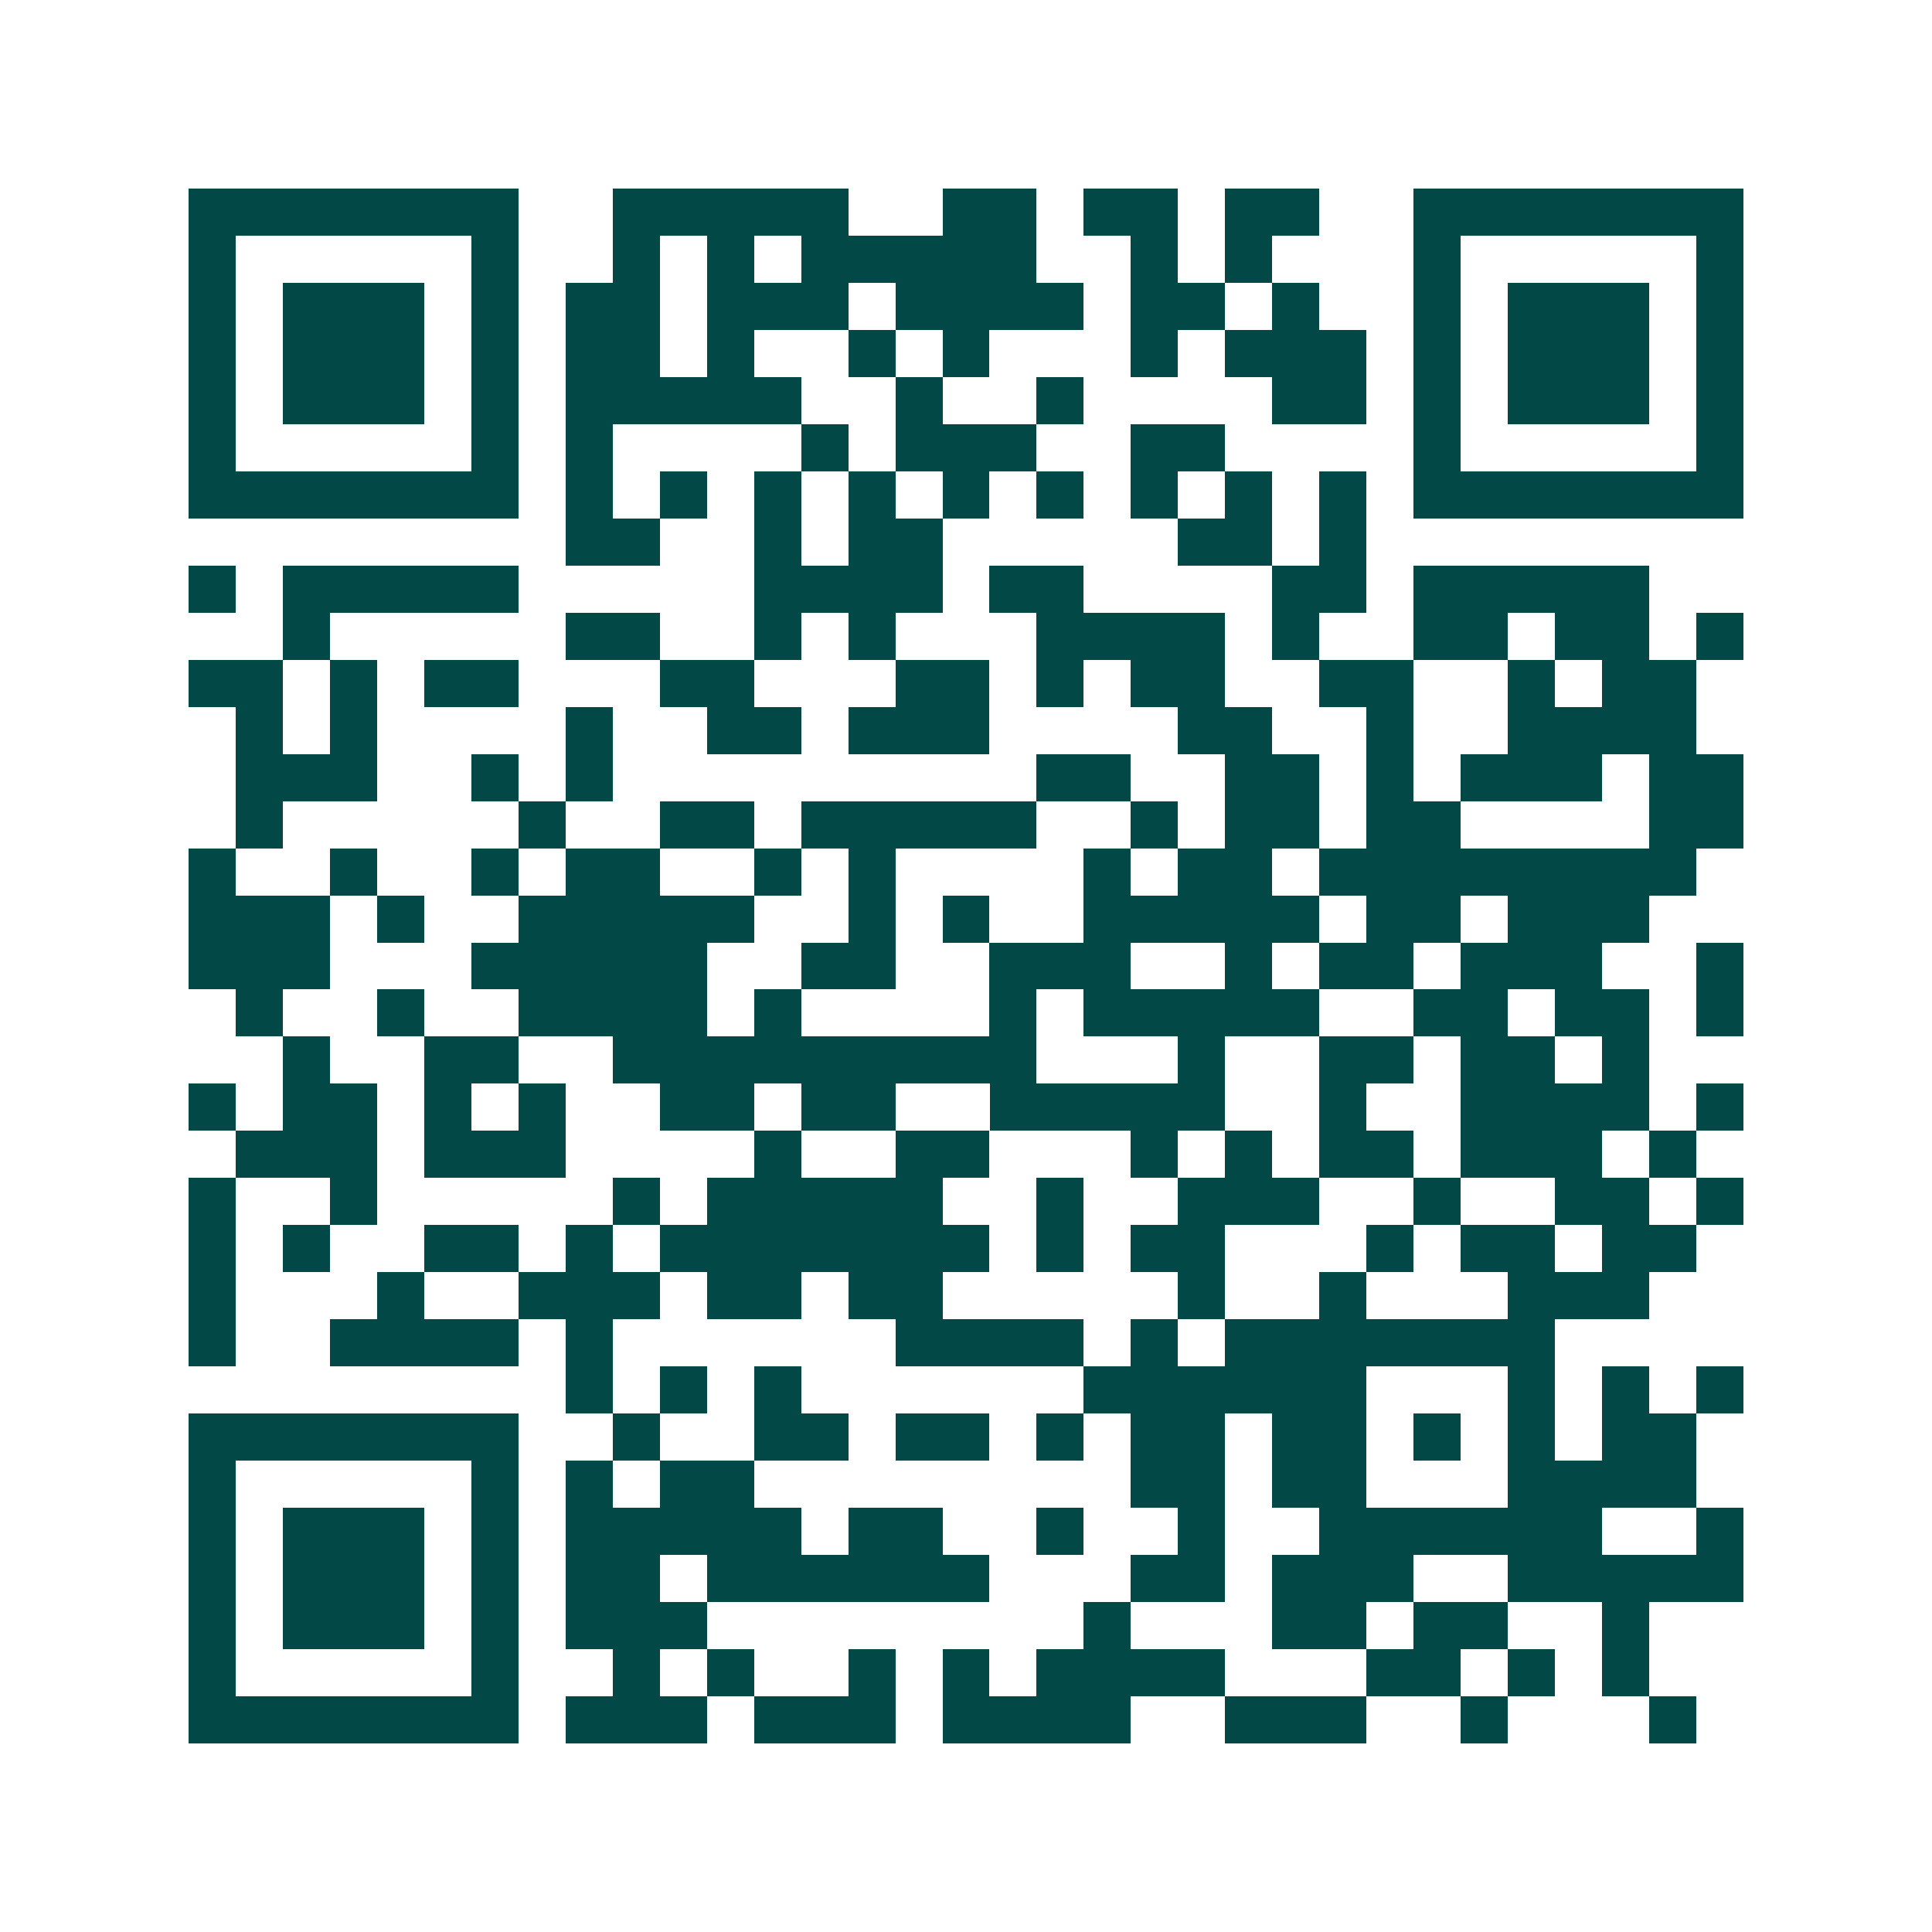<svg xmlns="http://www.w3.org/2000/svg" width="200" height="200" viewBox="0 0 41 41" shape-rendering="crispEdges"><path fill="#ffffff" d="M0 0h41v41H0z"/><path stroke="#014847" d="M4 4.5h7m2 0h5m2 0h2m1 0h2m1 0h2m2 0h7M4 5.5h1m5 0h1m2 0h1m1 0h1m1 0h5m2 0h1m1 0h1m3 0h1m5 0h1M4 6.5h1m1 0h3m1 0h1m1 0h2m1 0h3m1 0h4m1 0h2m1 0h1m2 0h1m1 0h3m1 0h1M4 7.5h1m1 0h3m1 0h1m1 0h2m1 0h1m2 0h1m1 0h1m3 0h1m1 0h3m1 0h1m1 0h3m1 0h1M4 8.5h1m1 0h3m1 0h1m1 0h5m2 0h1m2 0h1m4 0h2m1 0h1m1 0h3m1 0h1M4 9.5h1m5 0h1m1 0h1m4 0h1m1 0h3m2 0h2m4 0h1m5 0h1M4 10.5h7m1 0h1m1 0h1m1 0h1m1 0h1m1 0h1m1 0h1m1 0h1m1 0h1m1 0h1m1 0h7M12 11.5h2m2 0h1m1 0h2m5 0h2m1 0h1M4 12.5h1m1 0h5m5 0h4m1 0h2m4 0h2m1 0h5M6 13.5h1m5 0h2m2 0h1m1 0h1m3 0h4m1 0h1m2 0h2m1 0h2m1 0h1M4 14.5h2m1 0h1m1 0h2m3 0h2m3 0h2m1 0h1m1 0h2m2 0h2m2 0h1m1 0h2M5 15.5h1m1 0h1m4 0h1m2 0h2m1 0h3m4 0h2m2 0h1m2 0h4M5 16.5h3m2 0h1m1 0h1m9 0h2m2 0h2m1 0h1m1 0h3m1 0h2M5 17.5h1m5 0h1m2 0h2m1 0h5m2 0h1m1 0h2m1 0h2m4 0h2M4 18.5h1m2 0h1m2 0h1m1 0h2m2 0h1m1 0h1m4 0h1m1 0h2m1 0h8M4 19.5h3m1 0h1m2 0h5m2 0h1m1 0h1m2 0h5m1 0h2m1 0h3M4 20.5h3m3 0h5m2 0h2m2 0h3m2 0h1m1 0h2m1 0h3m2 0h1M5 21.5h1m2 0h1m2 0h4m1 0h1m4 0h1m1 0h5m2 0h2m1 0h2m1 0h1M6 22.5h1m2 0h2m2 0h9m3 0h1m2 0h2m1 0h2m1 0h1M4 23.5h1m1 0h2m1 0h1m1 0h1m2 0h2m1 0h2m2 0h5m2 0h1m2 0h4m1 0h1M5 24.5h3m1 0h3m4 0h1m2 0h2m3 0h1m1 0h1m1 0h2m1 0h3m1 0h1M4 25.5h1m2 0h1m5 0h1m1 0h5m2 0h1m2 0h3m2 0h1m2 0h2m1 0h1M4 26.5h1m1 0h1m2 0h2m1 0h1m1 0h7m1 0h1m1 0h2m3 0h1m1 0h2m1 0h2M4 27.5h1m3 0h1m2 0h3m1 0h2m1 0h2m5 0h1m2 0h1m3 0h3M4 28.5h1m2 0h4m1 0h1m6 0h4m1 0h1m1 0h7M12 29.5h1m1 0h1m1 0h1m6 0h6m3 0h1m1 0h1m1 0h1M4 30.5h7m2 0h1m2 0h2m1 0h2m1 0h1m1 0h2m1 0h2m1 0h1m1 0h1m1 0h2M4 31.5h1m5 0h1m1 0h1m1 0h2m8 0h2m1 0h2m3 0h4M4 32.5h1m1 0h3m1 0h1m1 0h5m1 0h2m2 0h1m2 0h1m2 0h6m2 0h1M4 33.5h1m1 0h3m1 0h1m1 0h2m1 0h6m3 0h2m1 0h3m2 0h5M4 34.5h1m1 0h3m1 0h1m1 0h3m8 0h1m3 0h2m1 0h2m2 0h1M4 35.5h1m5 0h1m2 0h1m1 0h1m2 0h1m1 0h1m1 0h4m3 0h2m1 0h1m1 0h1M4 36.5h7m1 0h3m1 0h3m1 0h4m2 0h3m2 0h1m3 0h1"/></svg>
